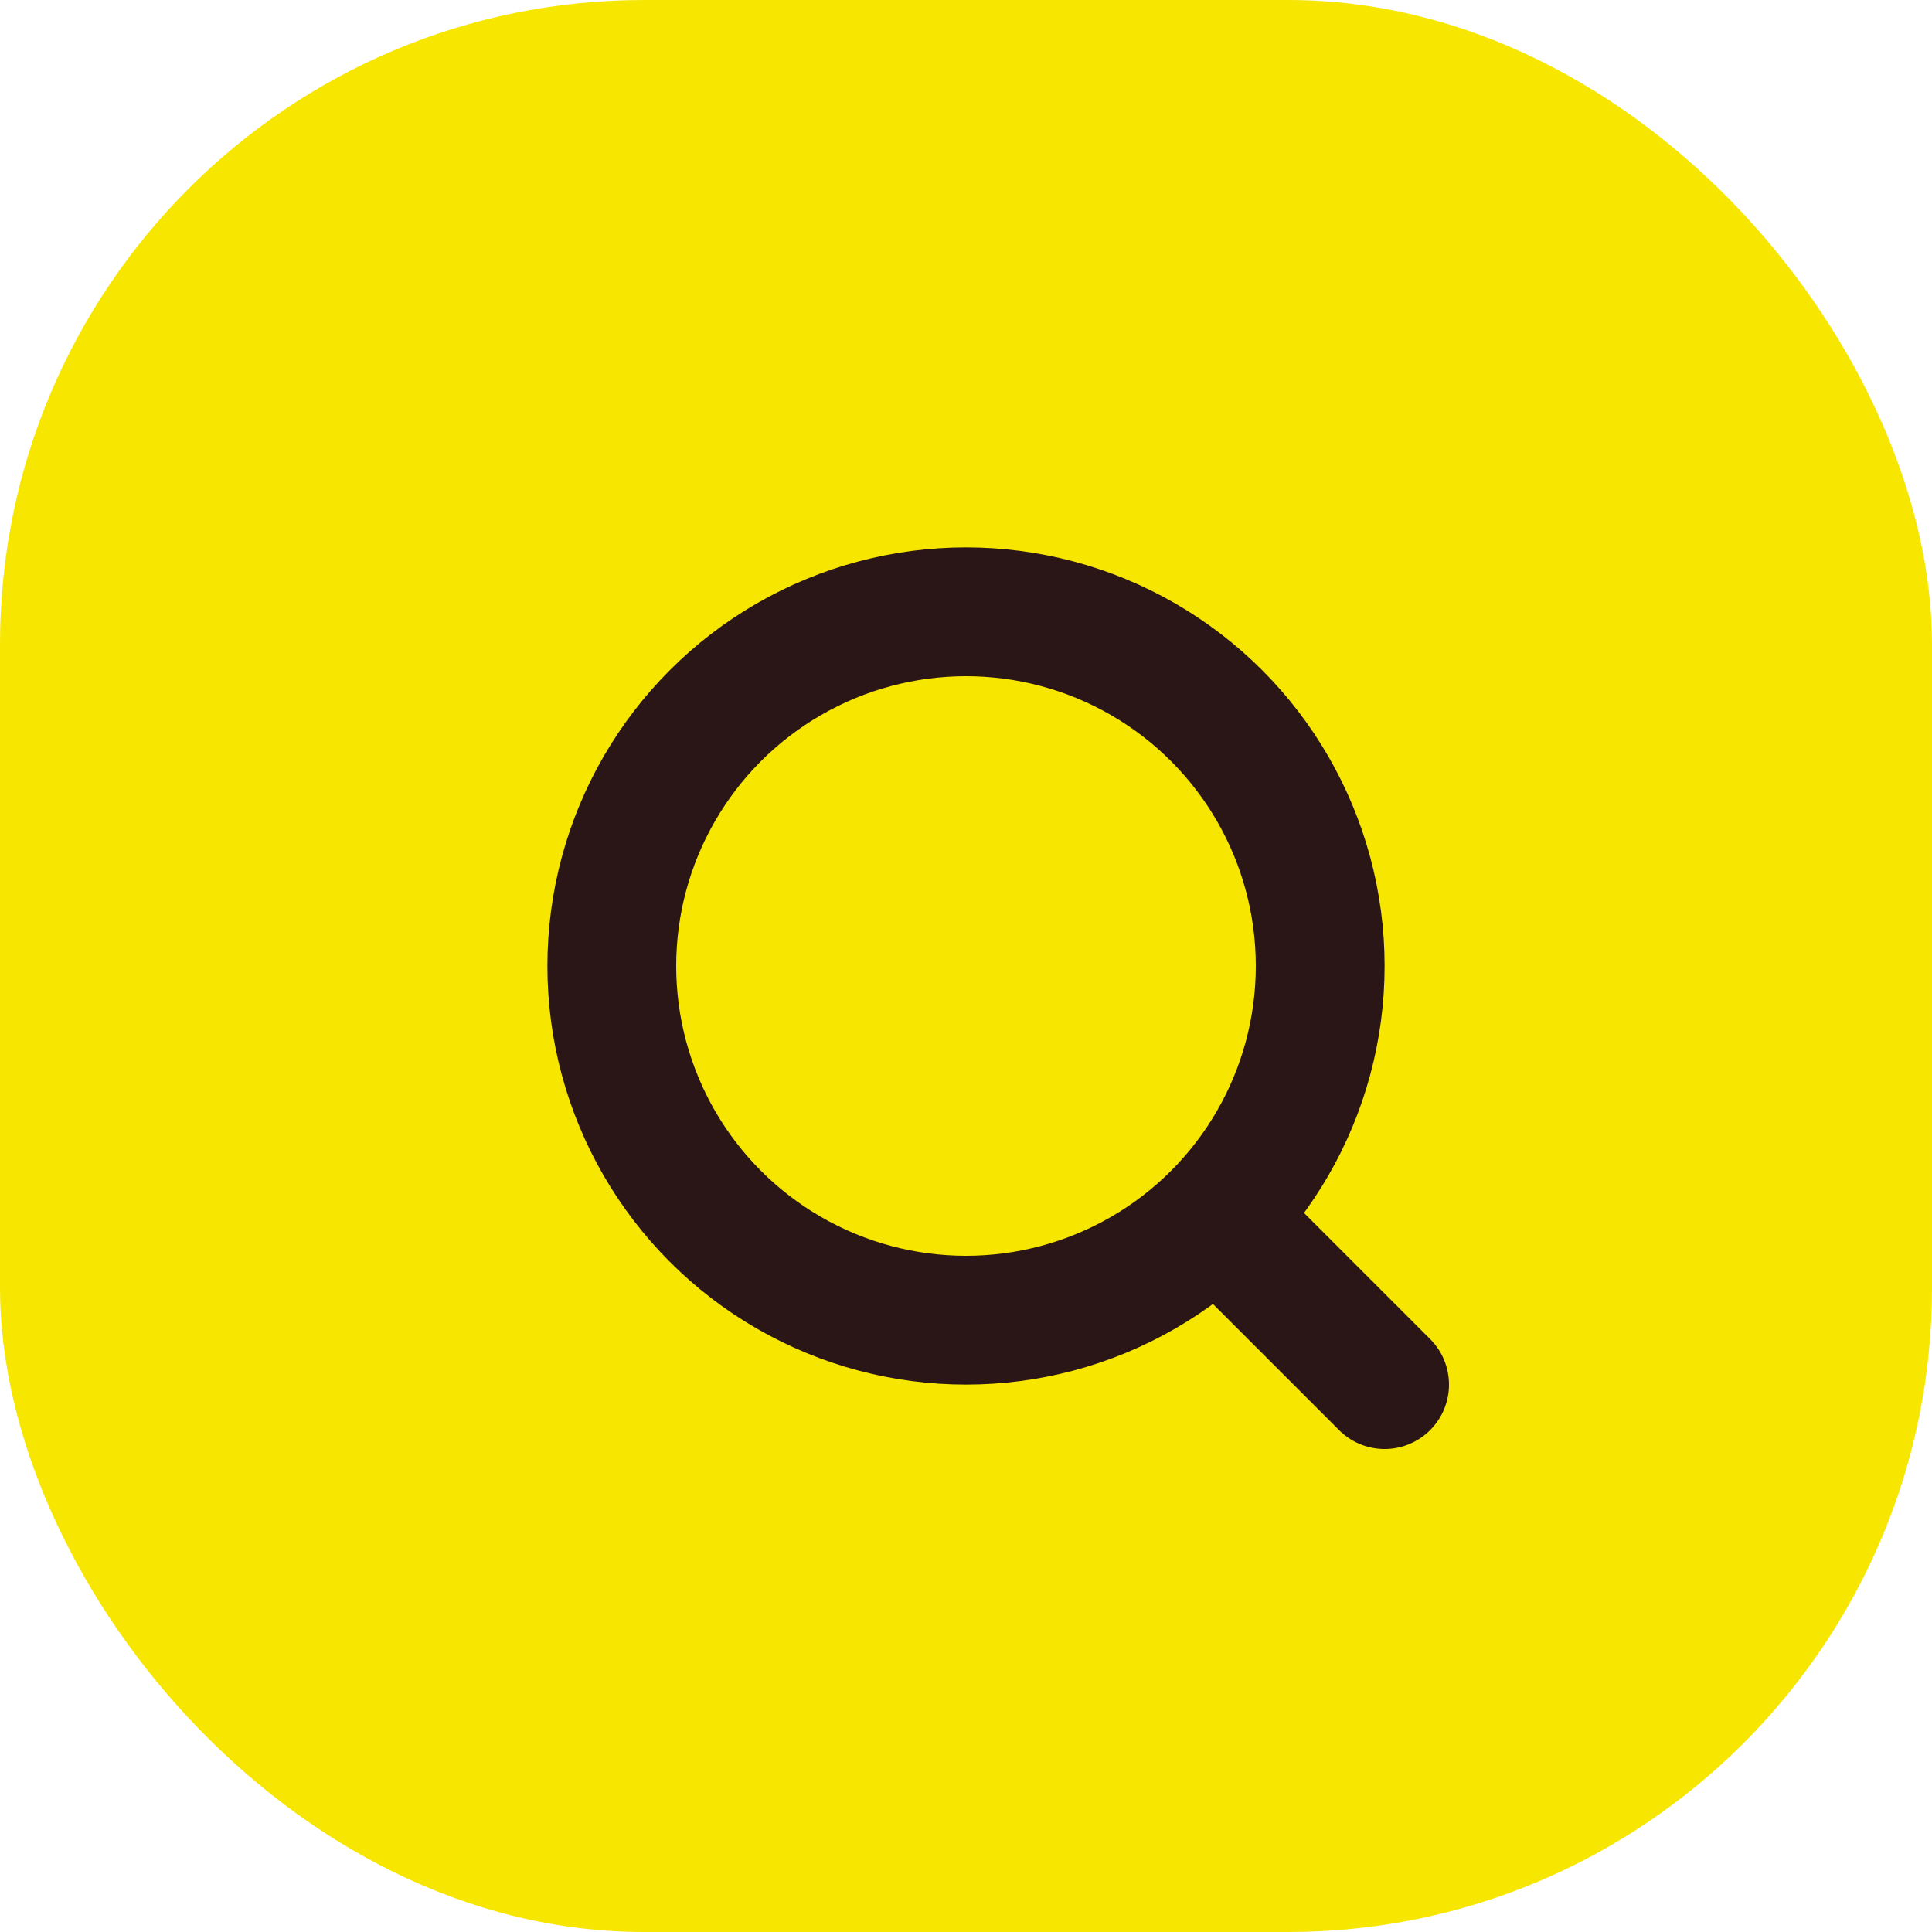<svg xmlns="http://www.w3.org/2000/svg" width="60" height="60" viewBox="0 0 60 60">
  <g id="step_ico02" transform="translate(-897 -1971)">
    <rect id="사각형_3989" data-name="사각형 3989" width="60" height="60" rx="20" transform="translate(897 1971)" fill="#f7e600"/>
    <g id="타원_6446" data-name="타원 6446" transform="translate(914 1988)" fill="none" stroke="#2a1617" stroke-width="4">
      <circle cx="13" cy="13" r="13" stroke="none"/>
      <circle cx="13" cy="13" r="11" fill="none"/>
    </g>
    <line id="선_32" data-name="선 32" x2="5" y2="5" transform="translate(935 2009)" fill="none" stroke="#2a1617" stroke-linecap="round" stroke-width="4"/>
  </g>
</svg>
